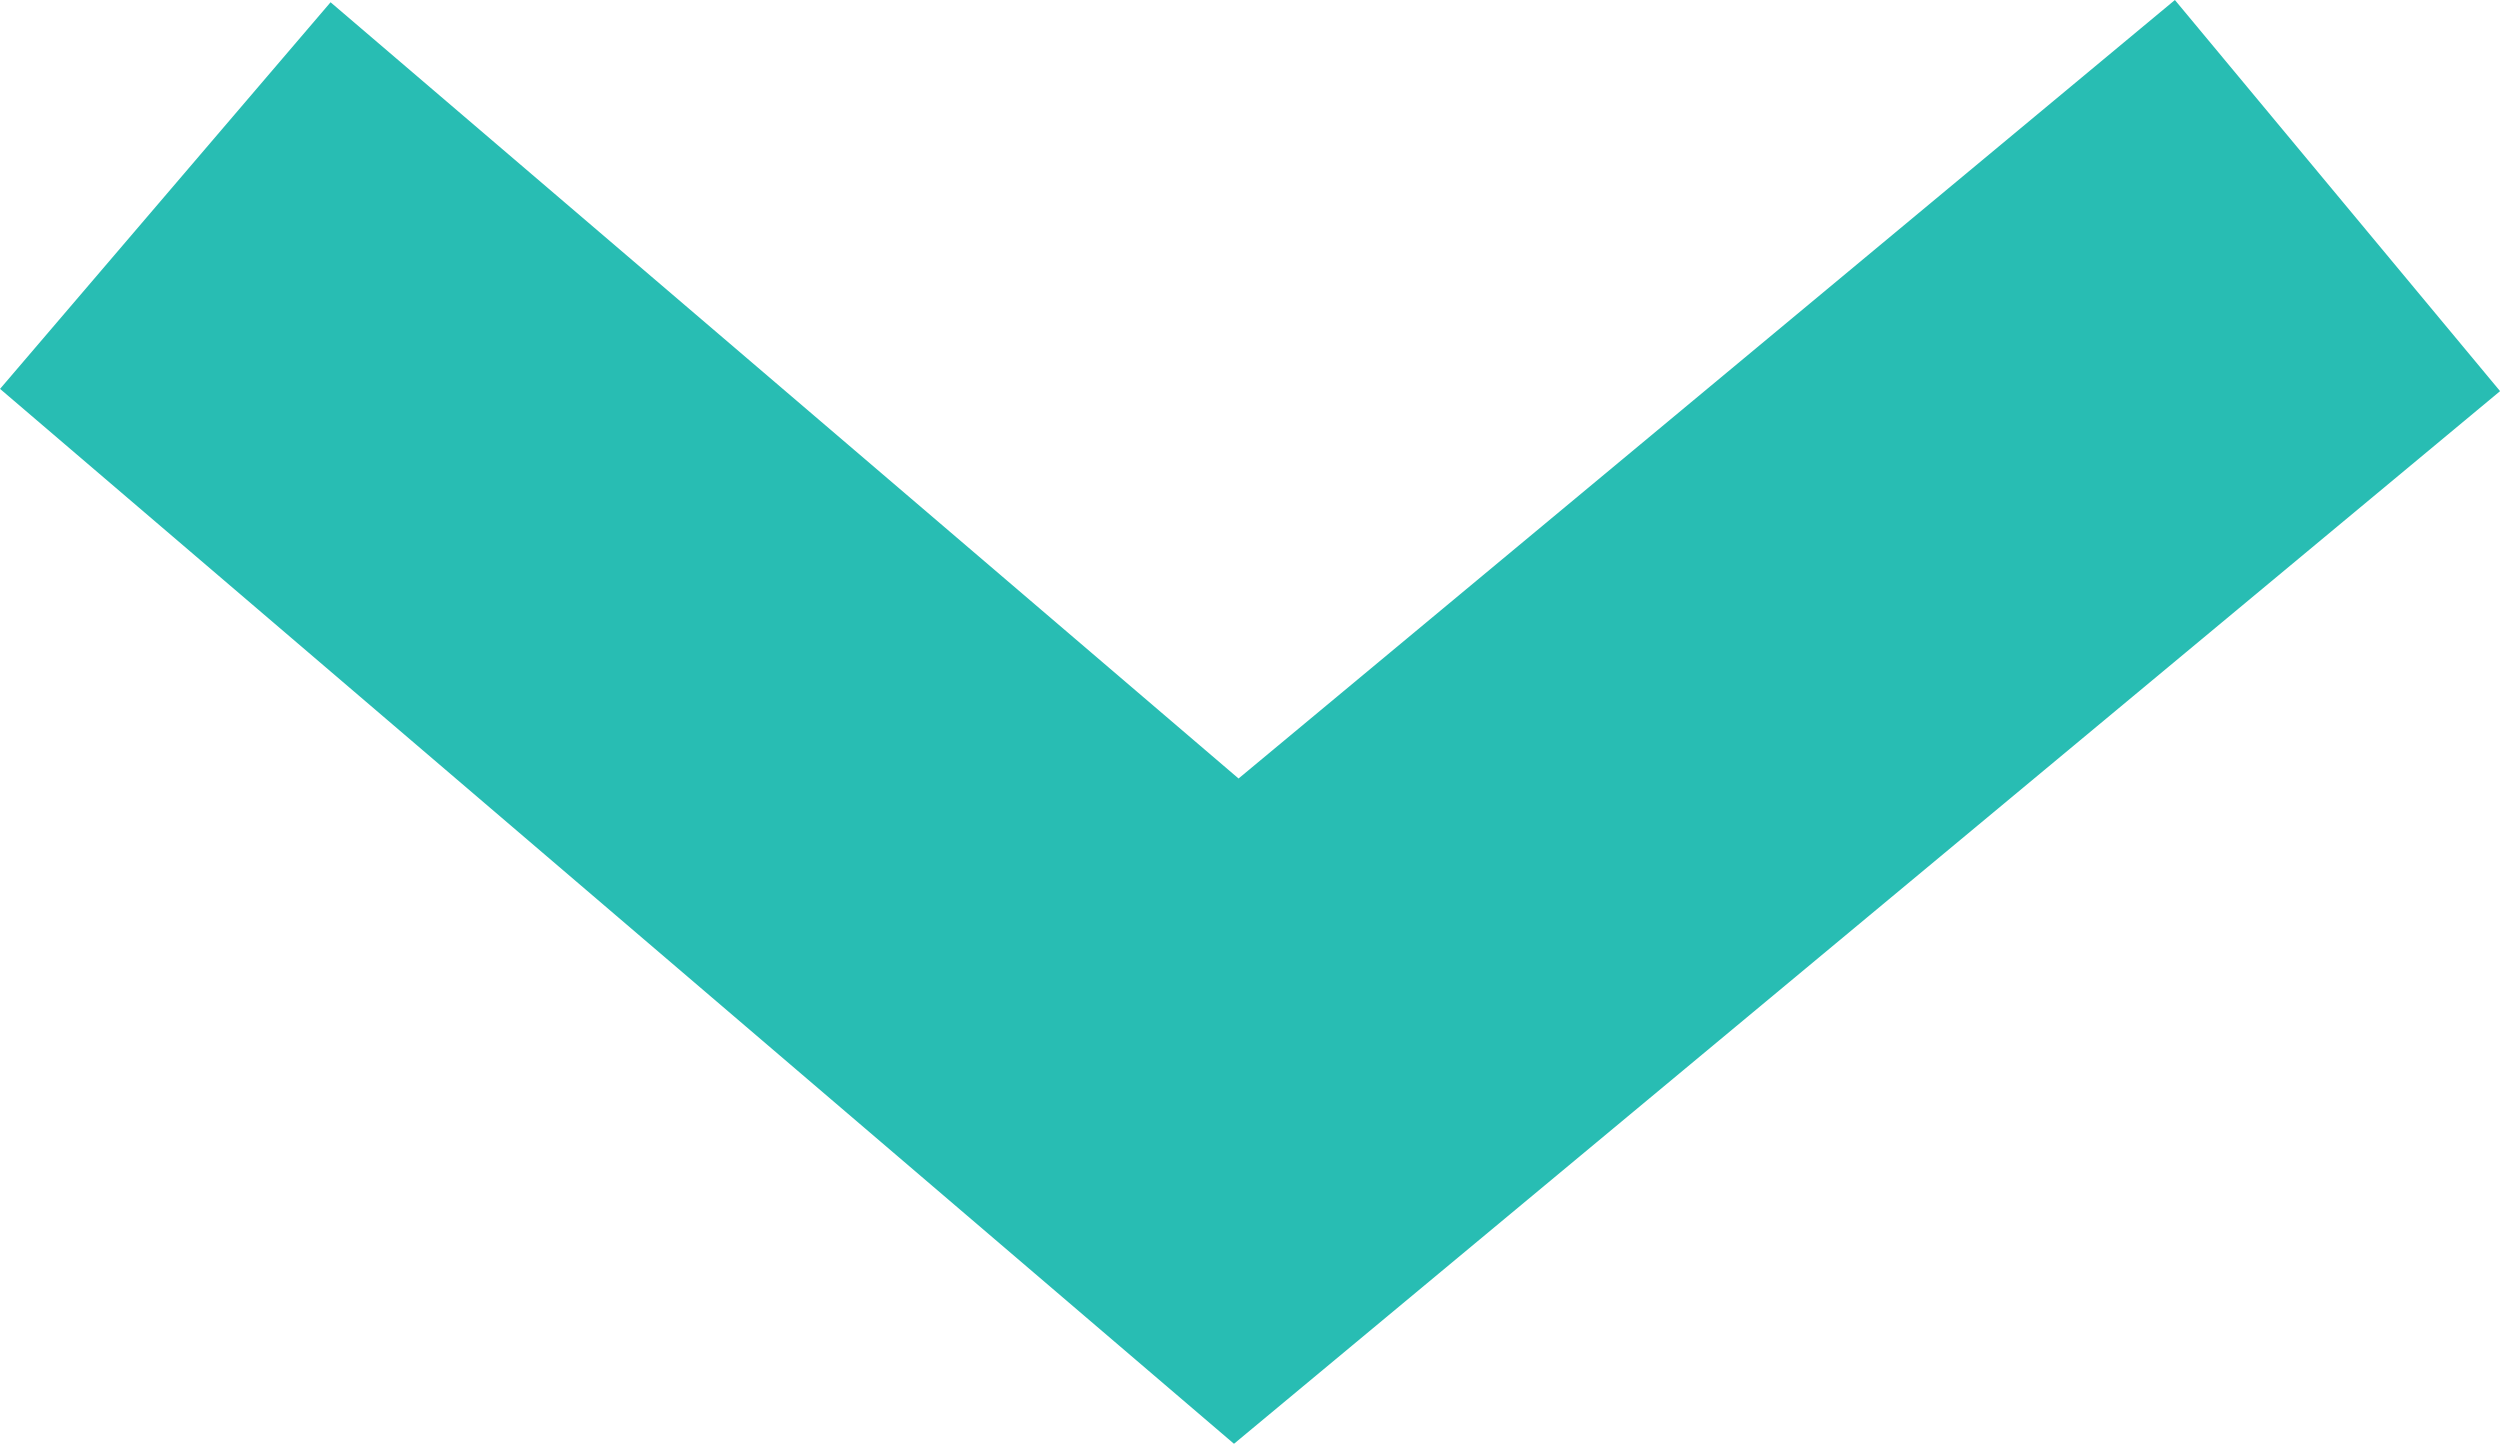 <svg xmlns="http://www.w3.org/2000/svg" width="9.83" height="5.678" viewBox="0 0 9.83 5.678">
  <path id="Path_519" data-name="Path 519" d="M0,0,4.211,3.6,8.541,0" transform="translate(0.65 0.769)" fill="none" stroke="#28bdb3" stroke-width="2"/>
</svg>
